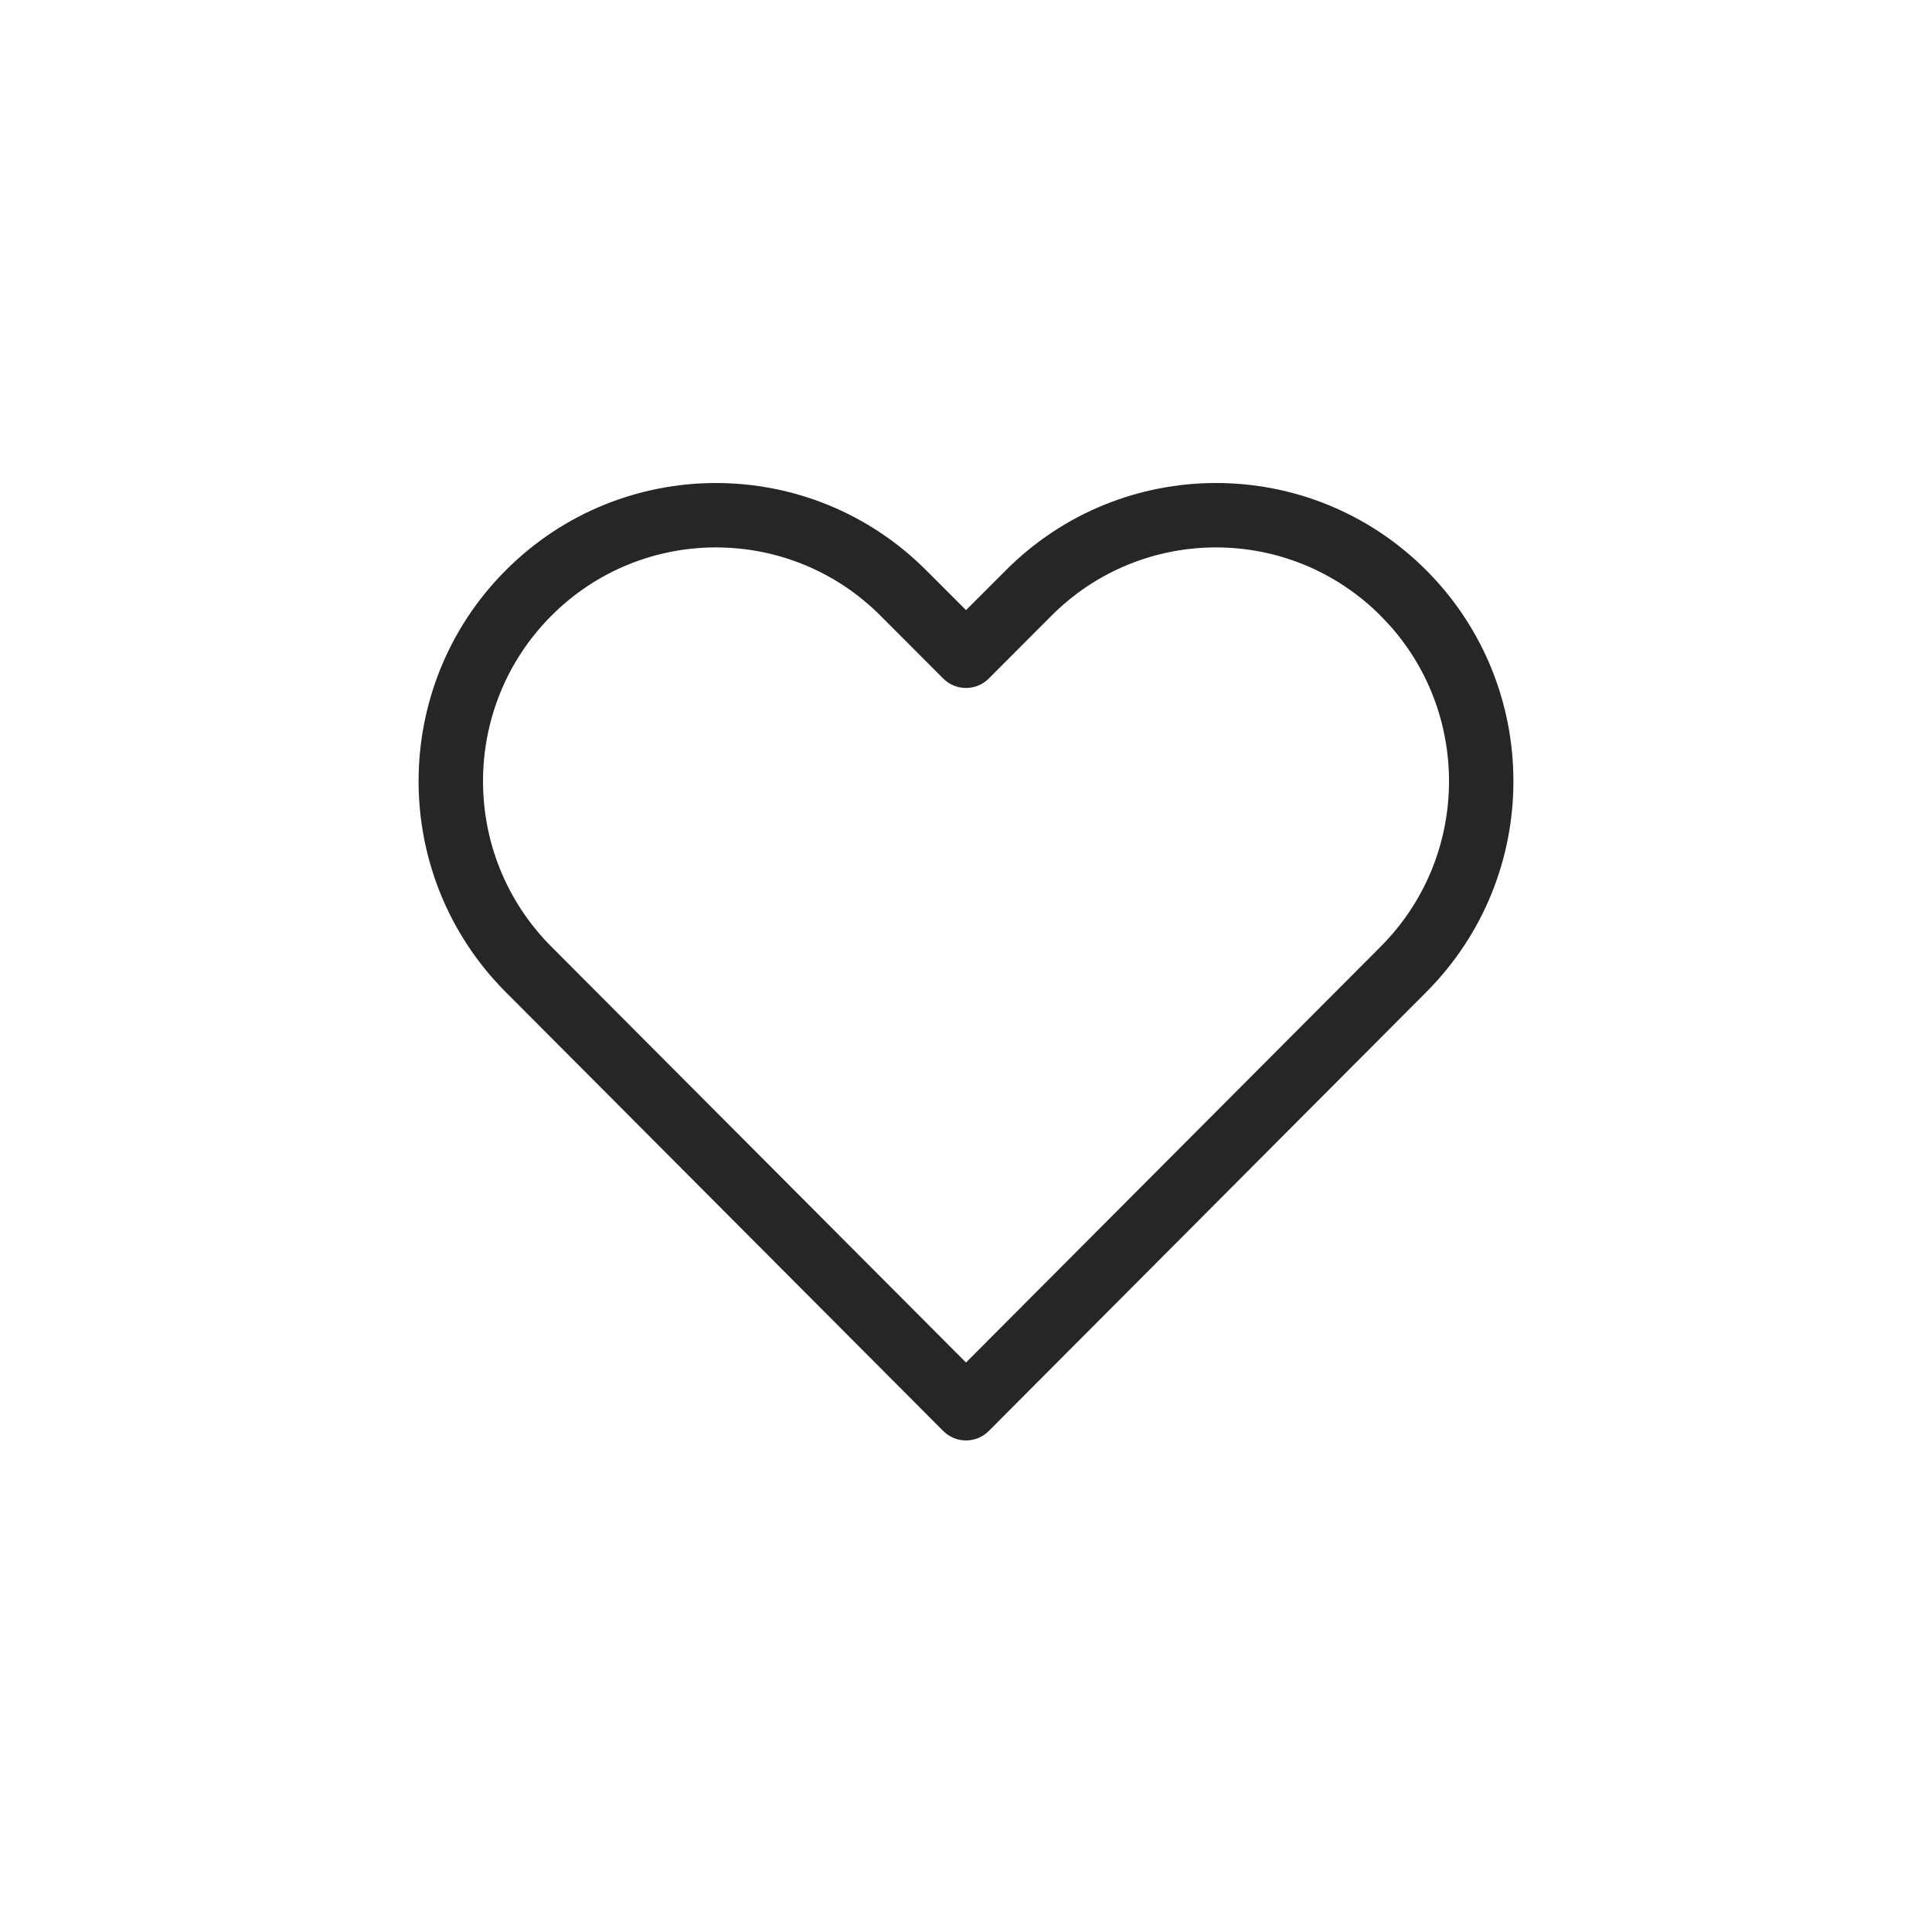 <?xml version="1.0" encoding="UTF-8"?>
<svg width="30px" height="30px" viewBox="0 0 30 30" version="1.1" xmlns="http://www.w3.org/2000/svg" xmlns:xlink="http://www.w3.org/1999/xlink">
    <title>Icons/Save</title>
    <g id="Icons/Save" stroke="none" stroke-width="1" fill="none" fill-rule="evenodd">
        <path d="M15.617,8.857 L15,9.474 L14.383,8.857 C12.58,7.048 9.655,7.048 7.852,8.857 C6.049,10.665 6.049,13.596 7.852,15.404 L14.646,22.22 C14.841,22.416 15.159,22.416 15.354,22.22 L22.148,15.404 C23.951,13.596 23.951,10.664 22.148,8.856 C20.344,7.048 17.42,7.048 15.617,8.857 Z M21.586,9.718 C22.852,11.143 22.803,13.331 21.44,14.698 L15,21.157 L8.56,14.698 C7.147,13.281 7.147,10.981 8.56,9.563 C9.972,8.146 12.262,8.146 13.675,9.563 L14.646,10.536 C14.841,10.732 15.159,10.732 15.354,10.536 L16.325,9.563 C17.737,8.146 20.027,8.146 21.44,9.563 L21.586,9.718 Z" id="Stroke-5492" fill="#242726" fill-rule="nonzero"></path>
    </g>
</svg>